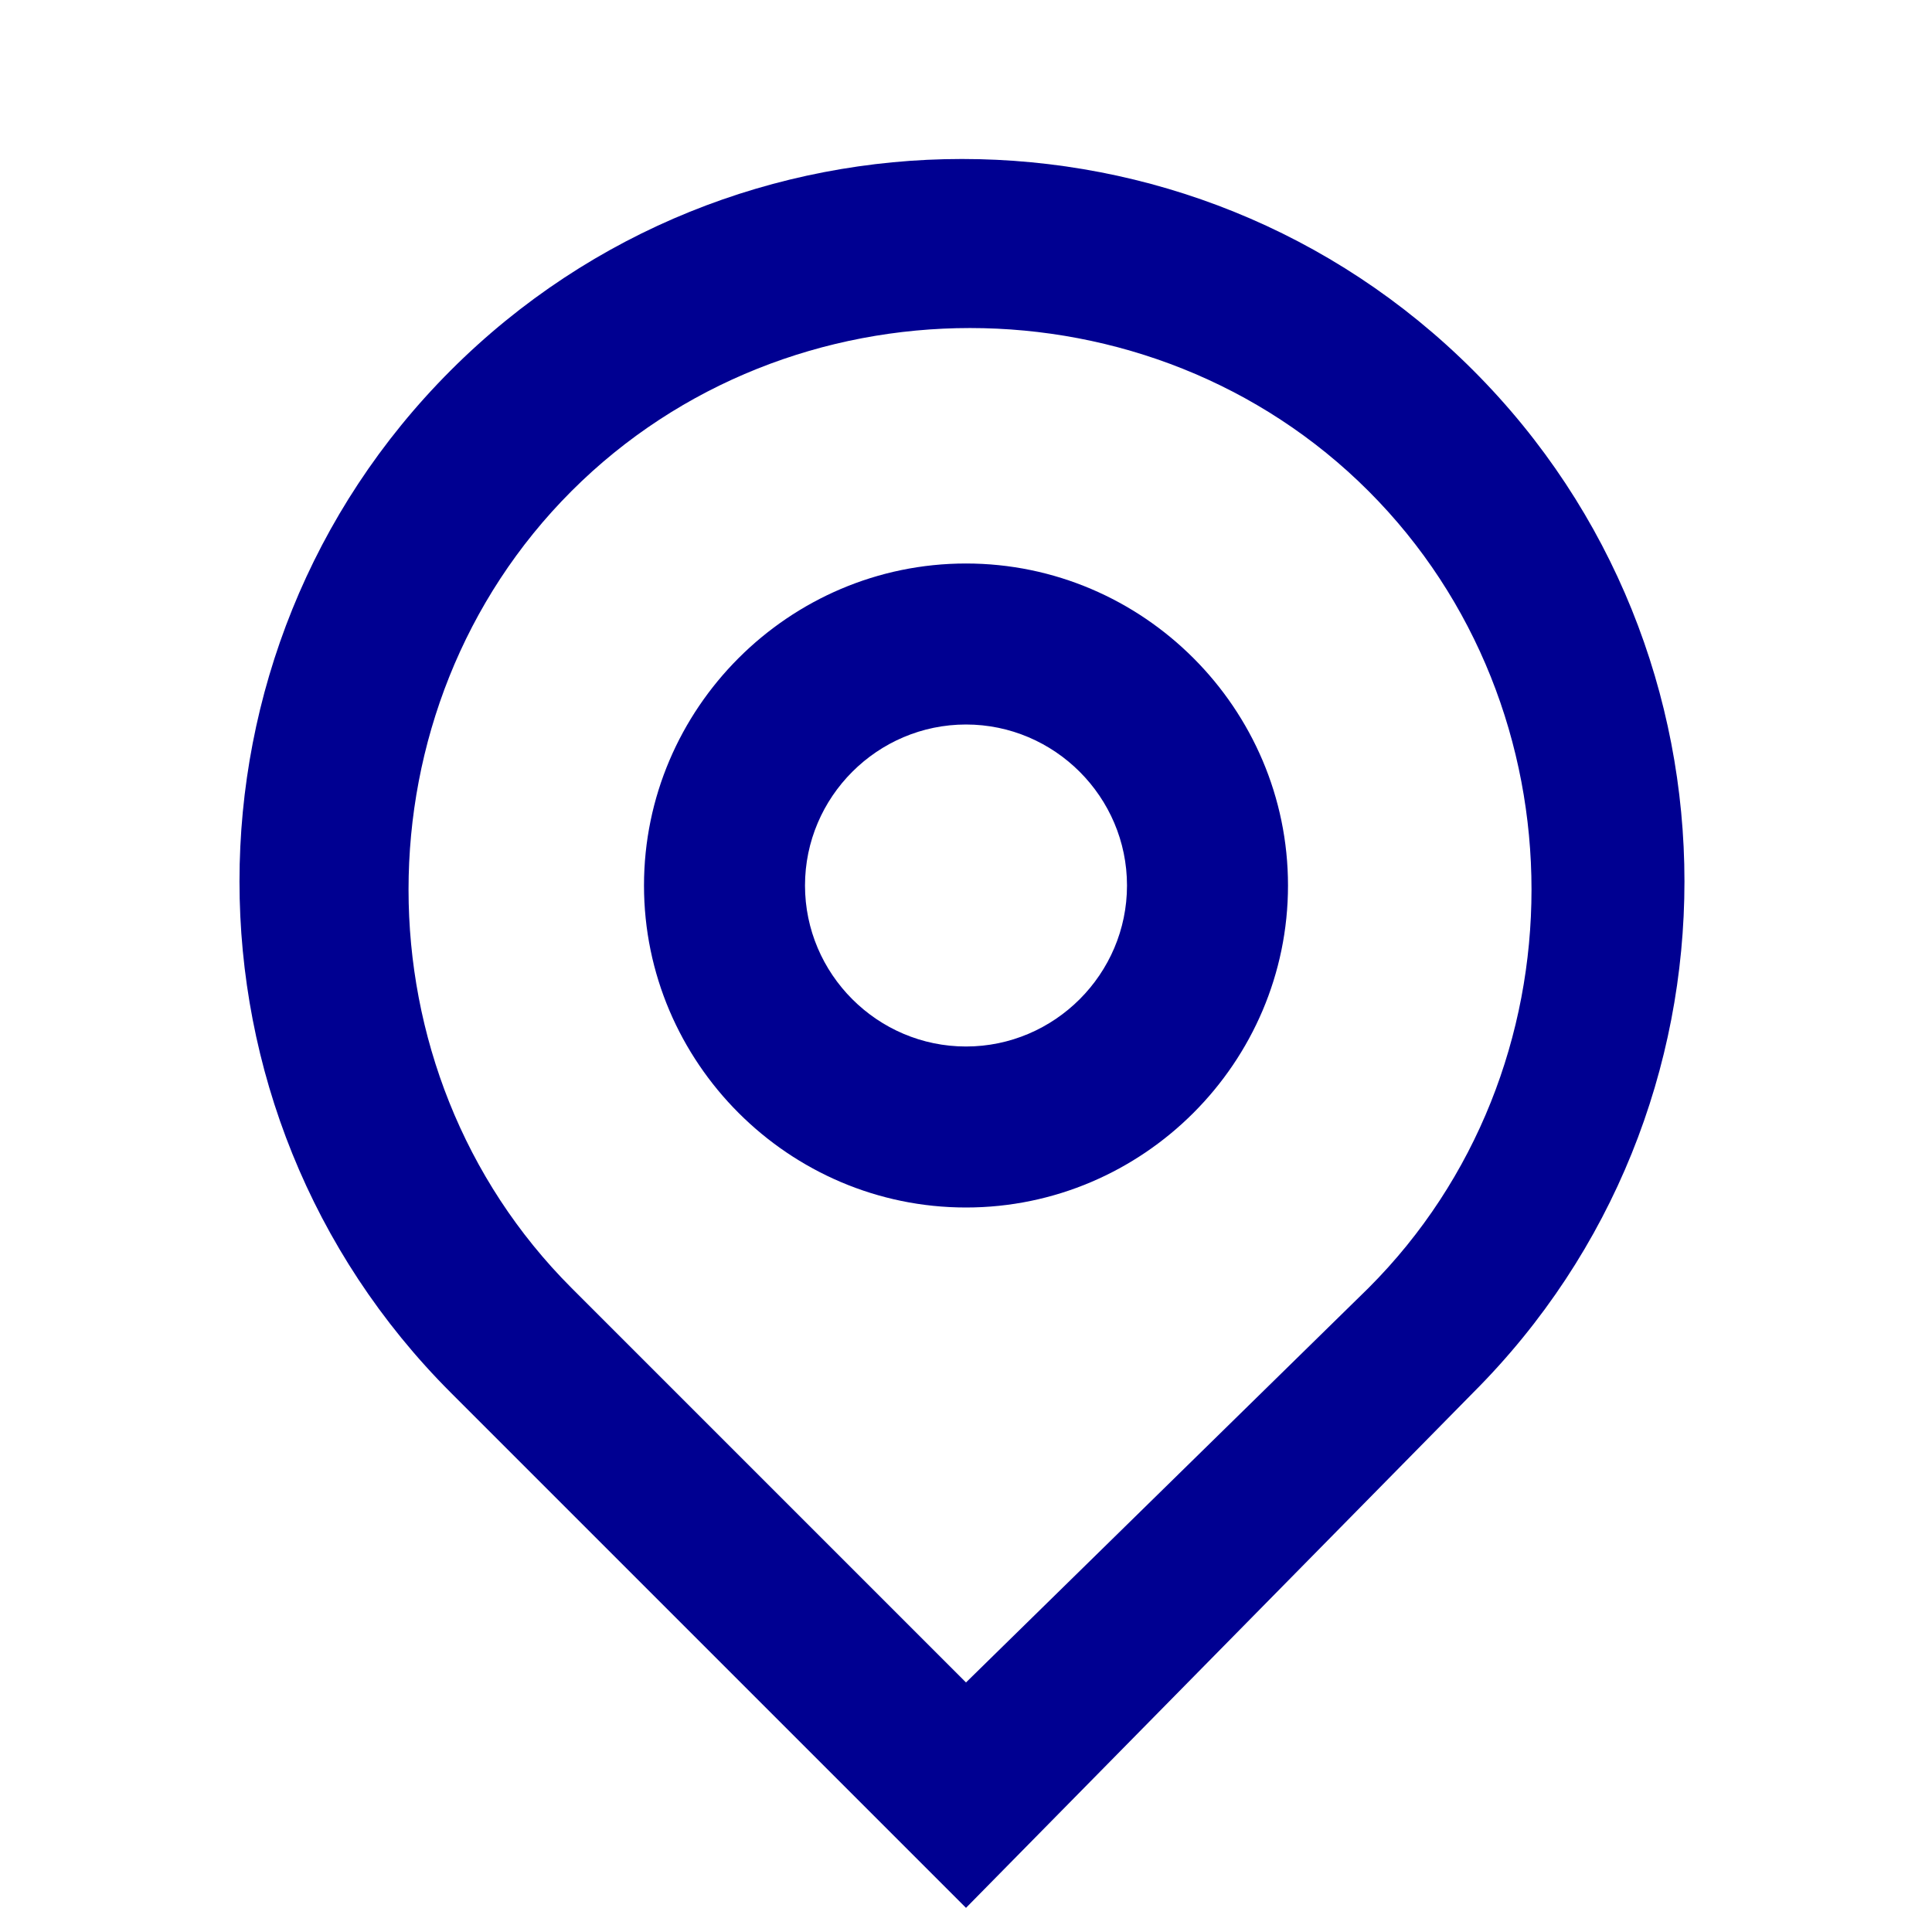 <?xml version="1.0" encoding="utf-8"?>
<!-- Generator: Adobe Illustrator 26.2.1, SVG Export Plug-In . SVG Version: 6.00 Build 0)  -->
<svg version="1.1" id="Calque_1" xmlns="http://www.w3.org/2000/svg" xmlns:xlink="http://www.w3.org/1999/xlink" x="0px" y="0px"
	 viewBox="0 0 24 24" style="enable-background:new 0 0 24 24;" xml:space="preserve">
<style type="text/css">
	.st0{fill:none;}
	.st1{fill:#000091;}
</style>
<path class="st0" d="M0,0h24v24H0V0z"/>
<path class="st1" d="M12,20.9l5-4.9c2.7-2.7,2.7-7.2,0-9.9s-7.2-2.7-9.9,0c-2.7,2.7-2.7,7.2,0,9.9L12,20.9z M12,23.7l-6.4-6.4
	c-3.5-3.5-3.5-9.2,0-12.7s9.2-3.5,12.7,0c3.5,3.5,3.5,9.2,0,12.7L12,23.7z M12,13c1.1,0,2-0.9,2-2s-0.9-2-2-2s-2,0.9-2,2
	S10.9,13,12,13z M12,15c-2.2,0-4-1.8-4-4s1.8-4,4-4s4,1.8,4,4S14.2,15,12,15z"/>
</svg>
